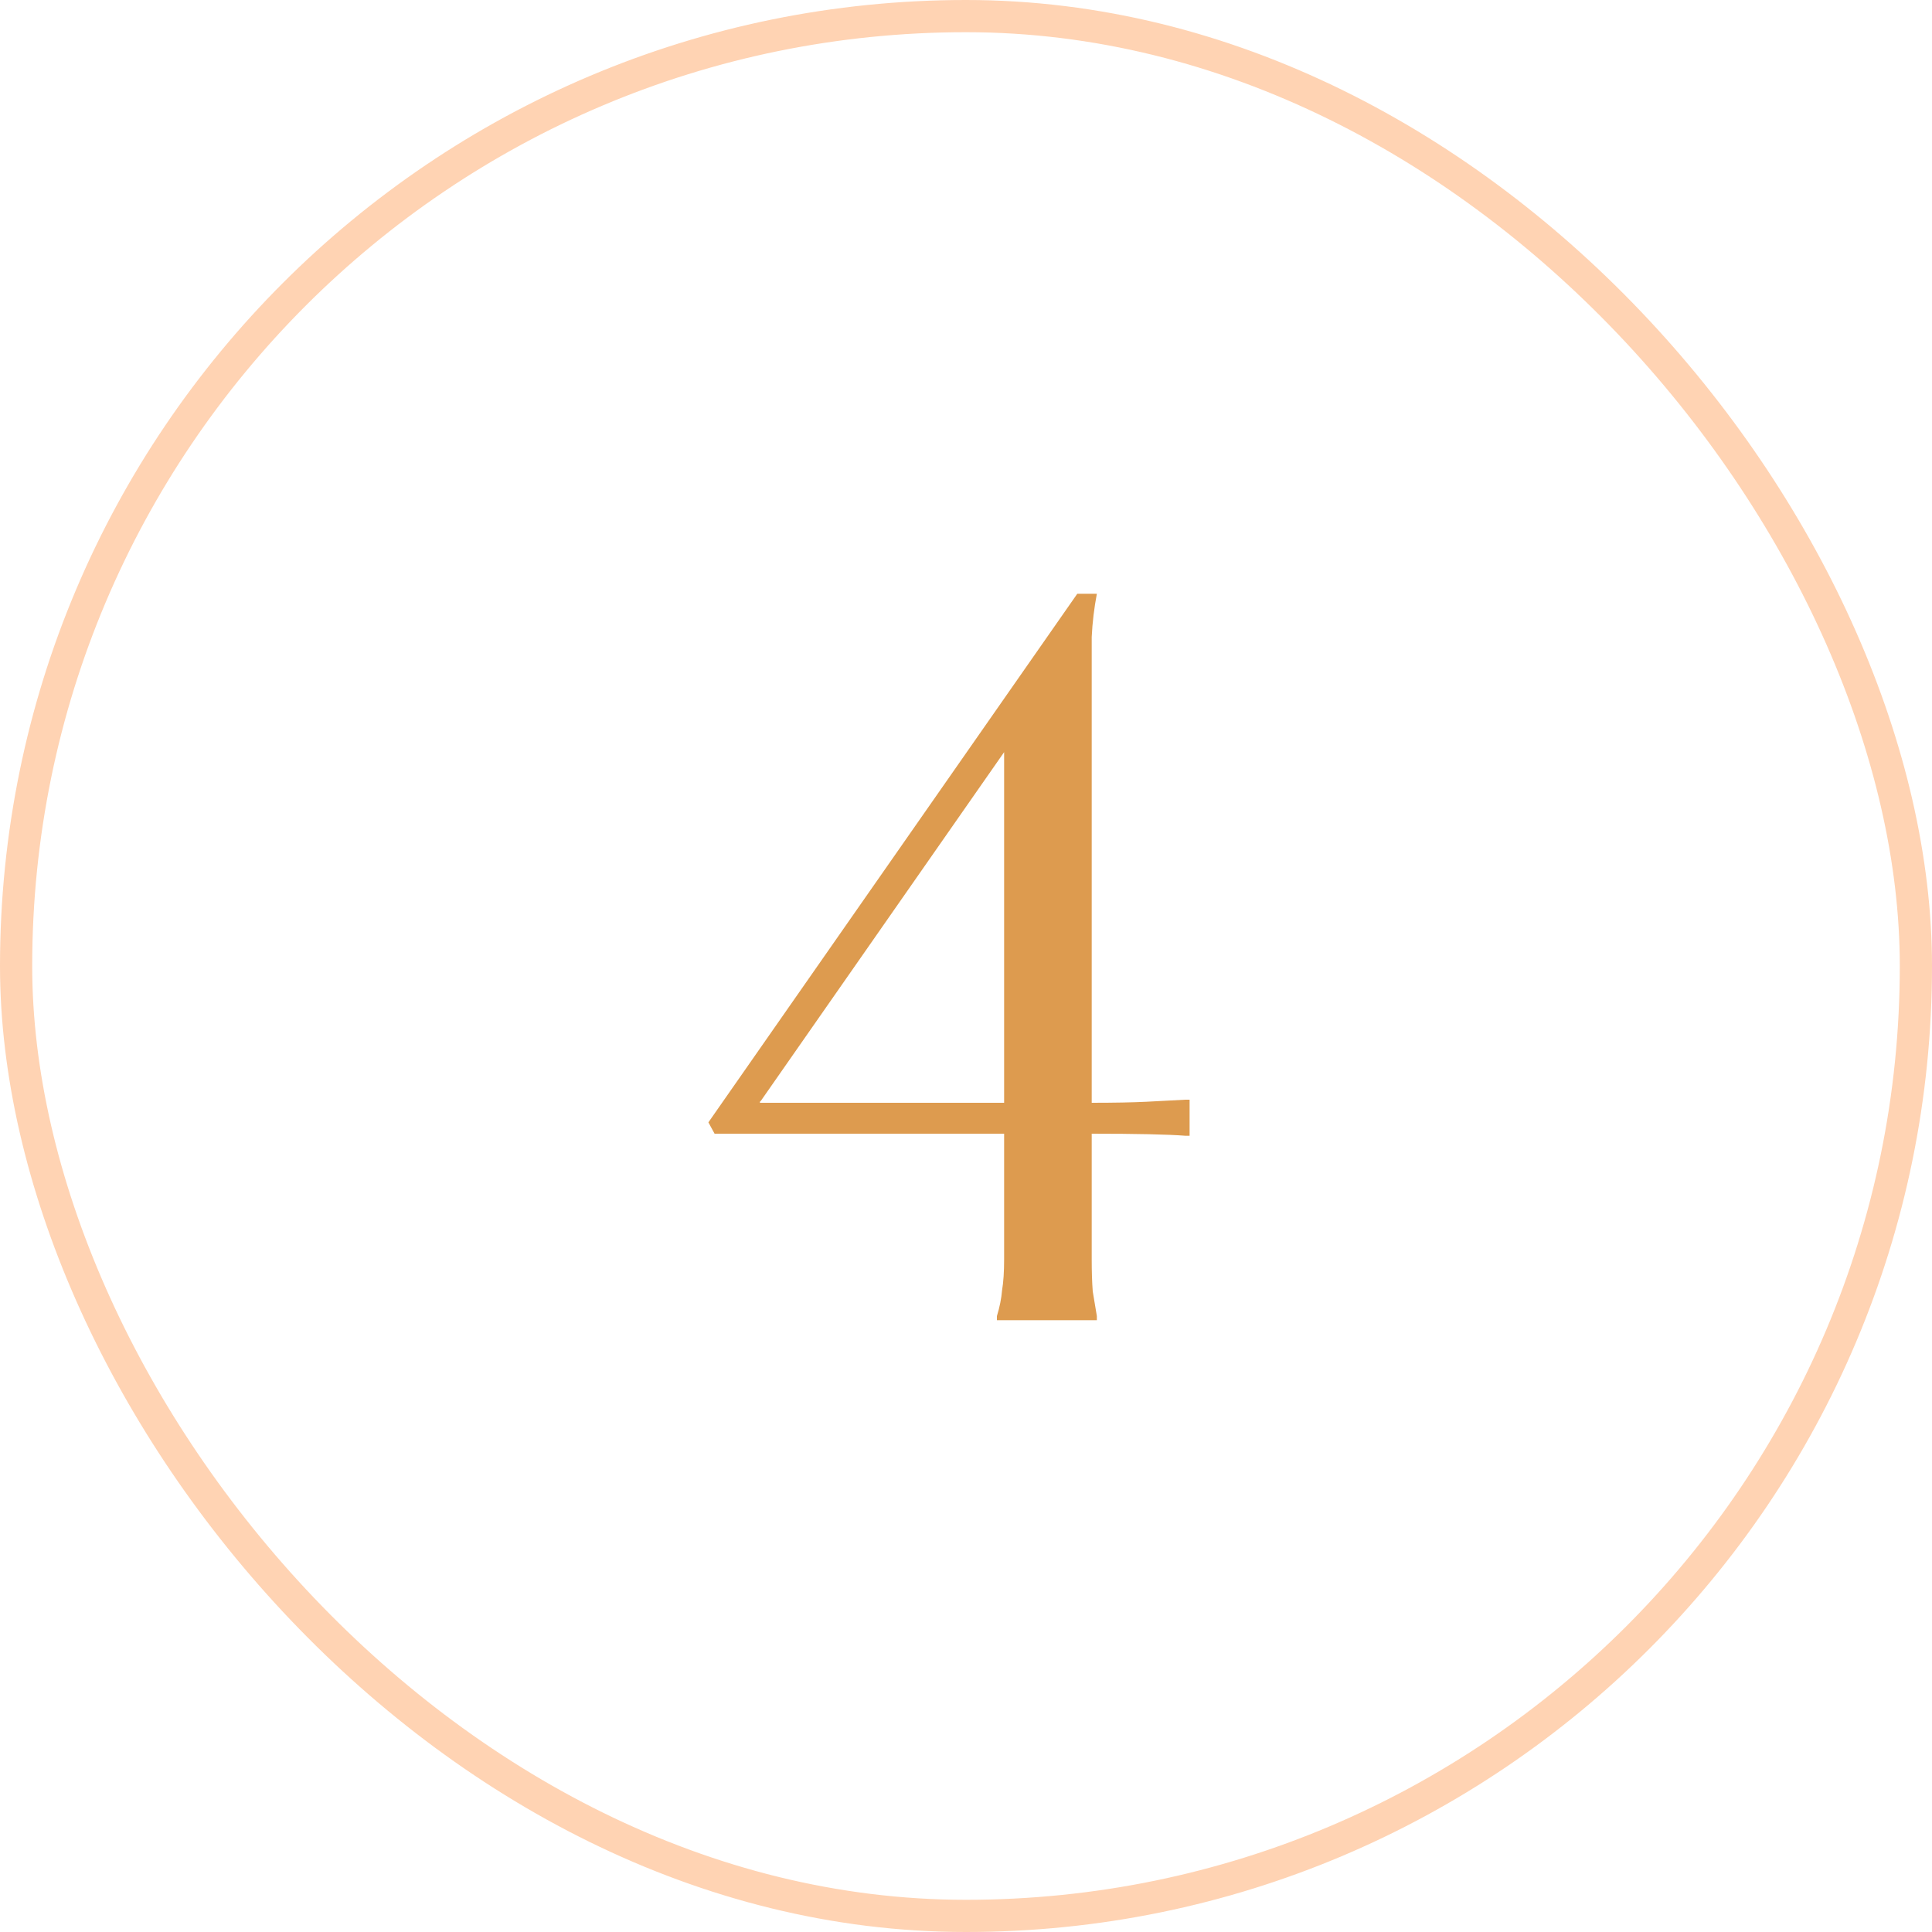 <?xml version="1.0" encoding="UTF-8"?> <svg xmlns="http://www.w3.org/2000/svg" width="60" height="60" viewBox="0 0 60 60" fill="none"><rect x="0.5" y="0.5" width="59" height="59" rx="29.5" stroke="#FF6B00" stroke-opacity="0.3"></rect><path d="M34.064 18.44C33.979 18.888 33.925 19.336 33.904 19.784C33.904 20.211 33.904 20.776 33.904 21.48V37.64C33.904 38.237 33.904 38.728 33.904 39.112C33.904 39.496 33.915 39.827 33.936 40.104C33.979 40.36 34.021 40.616 34.064 40.872V41H30.96V40.872C31.045 40.595 31.099 40.328 31.12 40.072C31.163 39.816 31.184 39.496 31.184 39.112C31.184 38.728 31.184 38.237 31.184 37.64V22.12H32.048L23.632 34.184C23.632 34.184 23.621 34.195 23.6 34.216C23.6 34.216 23.6 34.227 23.6 34.248C23.621 34.248 23.632 34.248 23.632 34.248H33.904C34.608 34.248 35.173 34.237 35.6 34.216C36.027 34.195 36.432 34.173 36.816 34.152H36.944V35.272H36.816C36.261 35.229 35.291 35.208 33.904 35.208H22.192L22 34.856L33.456 18.44H34.064Z" fill="#DD9B4F"></path></svg> 